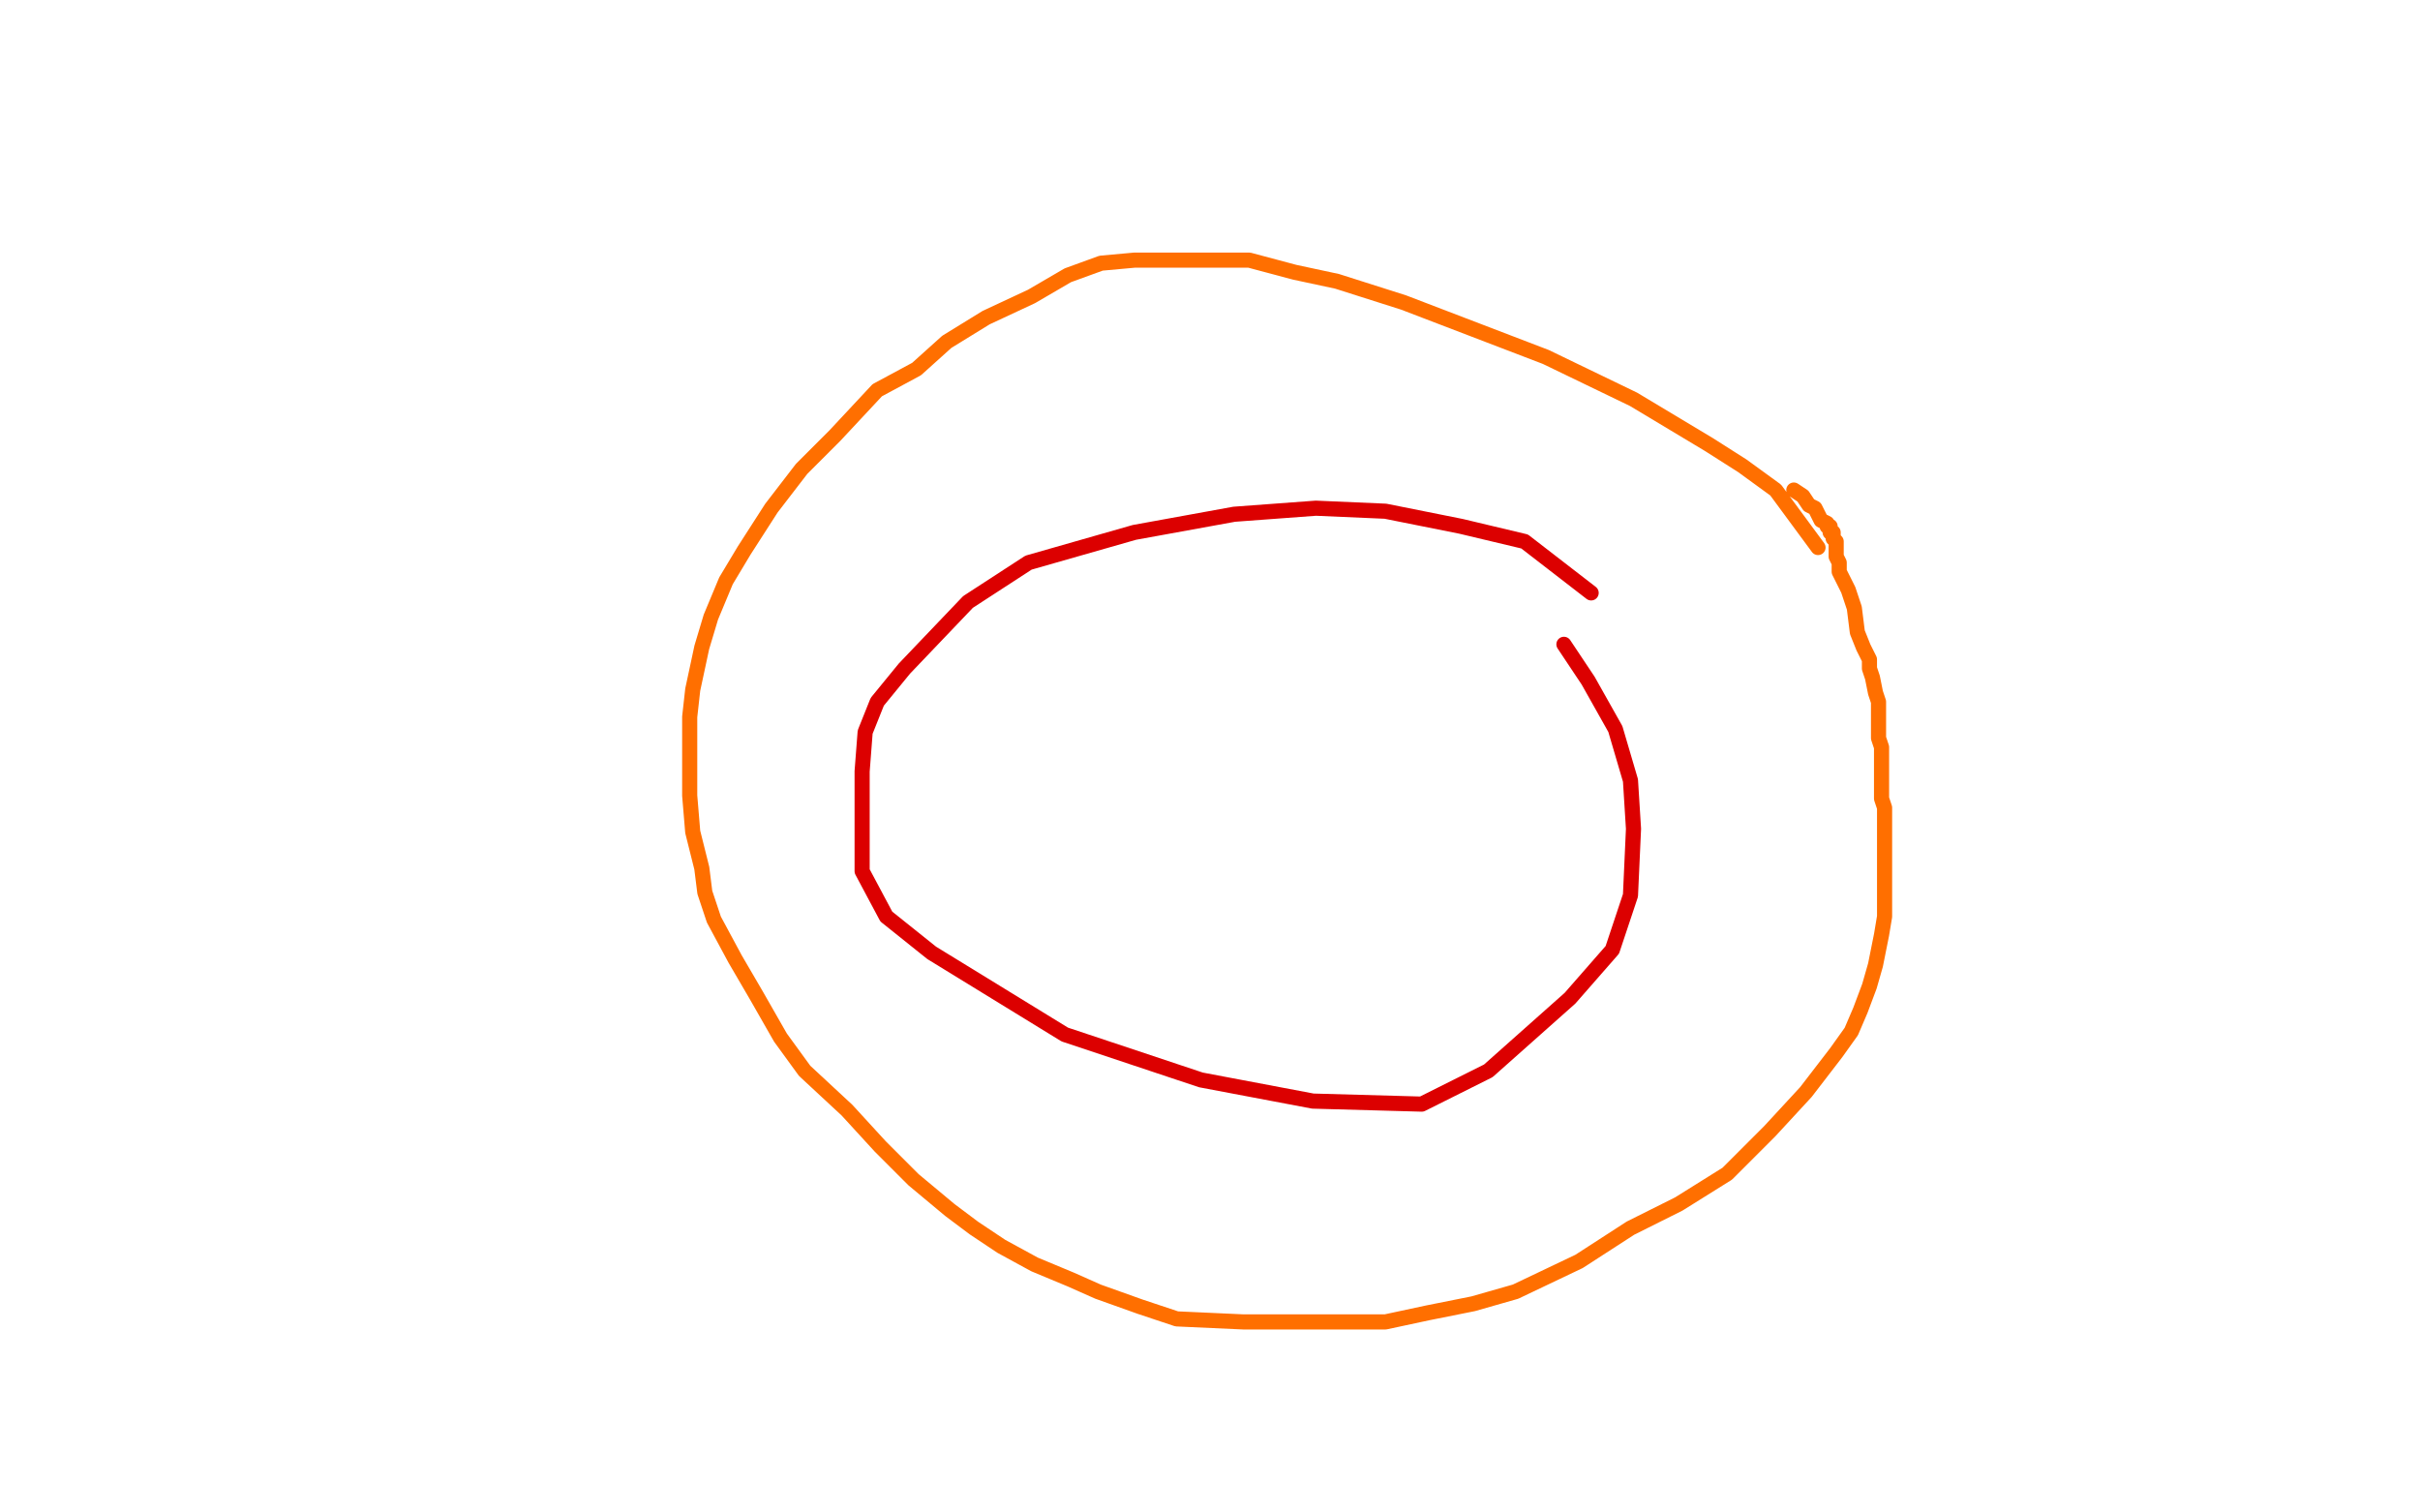 <?xml version="1.0" standalone="no"?>
<!DOCTYPE svg PUBLIC "-//W3C//DTD SVG 1.1//EN"
"http://www.w3.org/Graphics/SVG/1.1/DTD/svg11.dtd">

<svg width="800" height="500" version="1.1" xmlns="http://www.w3.org/2000/svg" xmlns:xlink="http://www.w3.org/1999/xlink" style="stroke-antialiasing: false"><desc>This SVG has been created on https://colorillo.com/</desc><rect x='0' y='0' width='800' height='500' style='fill: rgb(255,255,255); stroke-width:0' /><polyline points="526,196 504,179 504,179 483,174 483,174 458,169 458,169 435,168 435,168 408,170 408,170 375,176 375,176 340,186 320,199 299,221 290,232 286,242 285,255 285,270 285,288 293,303 308,315 352,342 397,357 434,364 470,365 492,354 519,330 533,314 539,296 540,274 539,258 534,241 525,225 517,213" style="fill: none; stroke: #dc0000; stroke-width: 5; stroke-linejoin: round; stroke-linecap: round; stroke-antialiasing: false; stroke-antialias: 0; opacity: 1.0"/>
<polyline points="601,181 587,162 587,162 576,154 576,154 565,147 565,147 540,132 540,132 511,118 511,118 464,100 442,93 428,90 413,86 402,86 391,86 375,86 364,87 353,91 341,98 326,105 313,113 303,122 290,129 276,144 265,155 255,168 246,182 240,192 235,204 232,214 229,228 228,237 228,246 228,255 228,263 229,275 232,287 233,295 236,304 243,317 250,329 258,343 266,354 280,367 291,379 302,390 314,400 322,406 331,412 342,418 354,423 363,427 377,432 389,436 411,437 428,437 444,437 458,437 472,434 487,431 501,427 522,417 539,406 555,398 571,388 585,374 597,361 607,348 612,341 615,334 618,326 620,319 622,309 623,303 623,297 623,292 623,286 623,284 623,281 623,277 623,274 623,270 623,267 622,264 622,262 622,260 622,258 622,254 622,253 622,250 622,247 621,244 621,239 621,235 621,232 620,229 619,224 618,221 618,218 616,214 614,209 613,201 611,195 608,189 608,186 607,184 607,182 607,180 607,179 606,178 606,176 605,176 605,174 604,174 604,173 602,172 600,168 598,167 596,164 593,162" style="fill: none; stroke: #ff6f00; stroke-width: 5; stroke-linejoin: round; stroke-linecap: round; stroke-antialiasing: false; stroke-antialias: 0; opacity: 1.0"/>
</svg>
